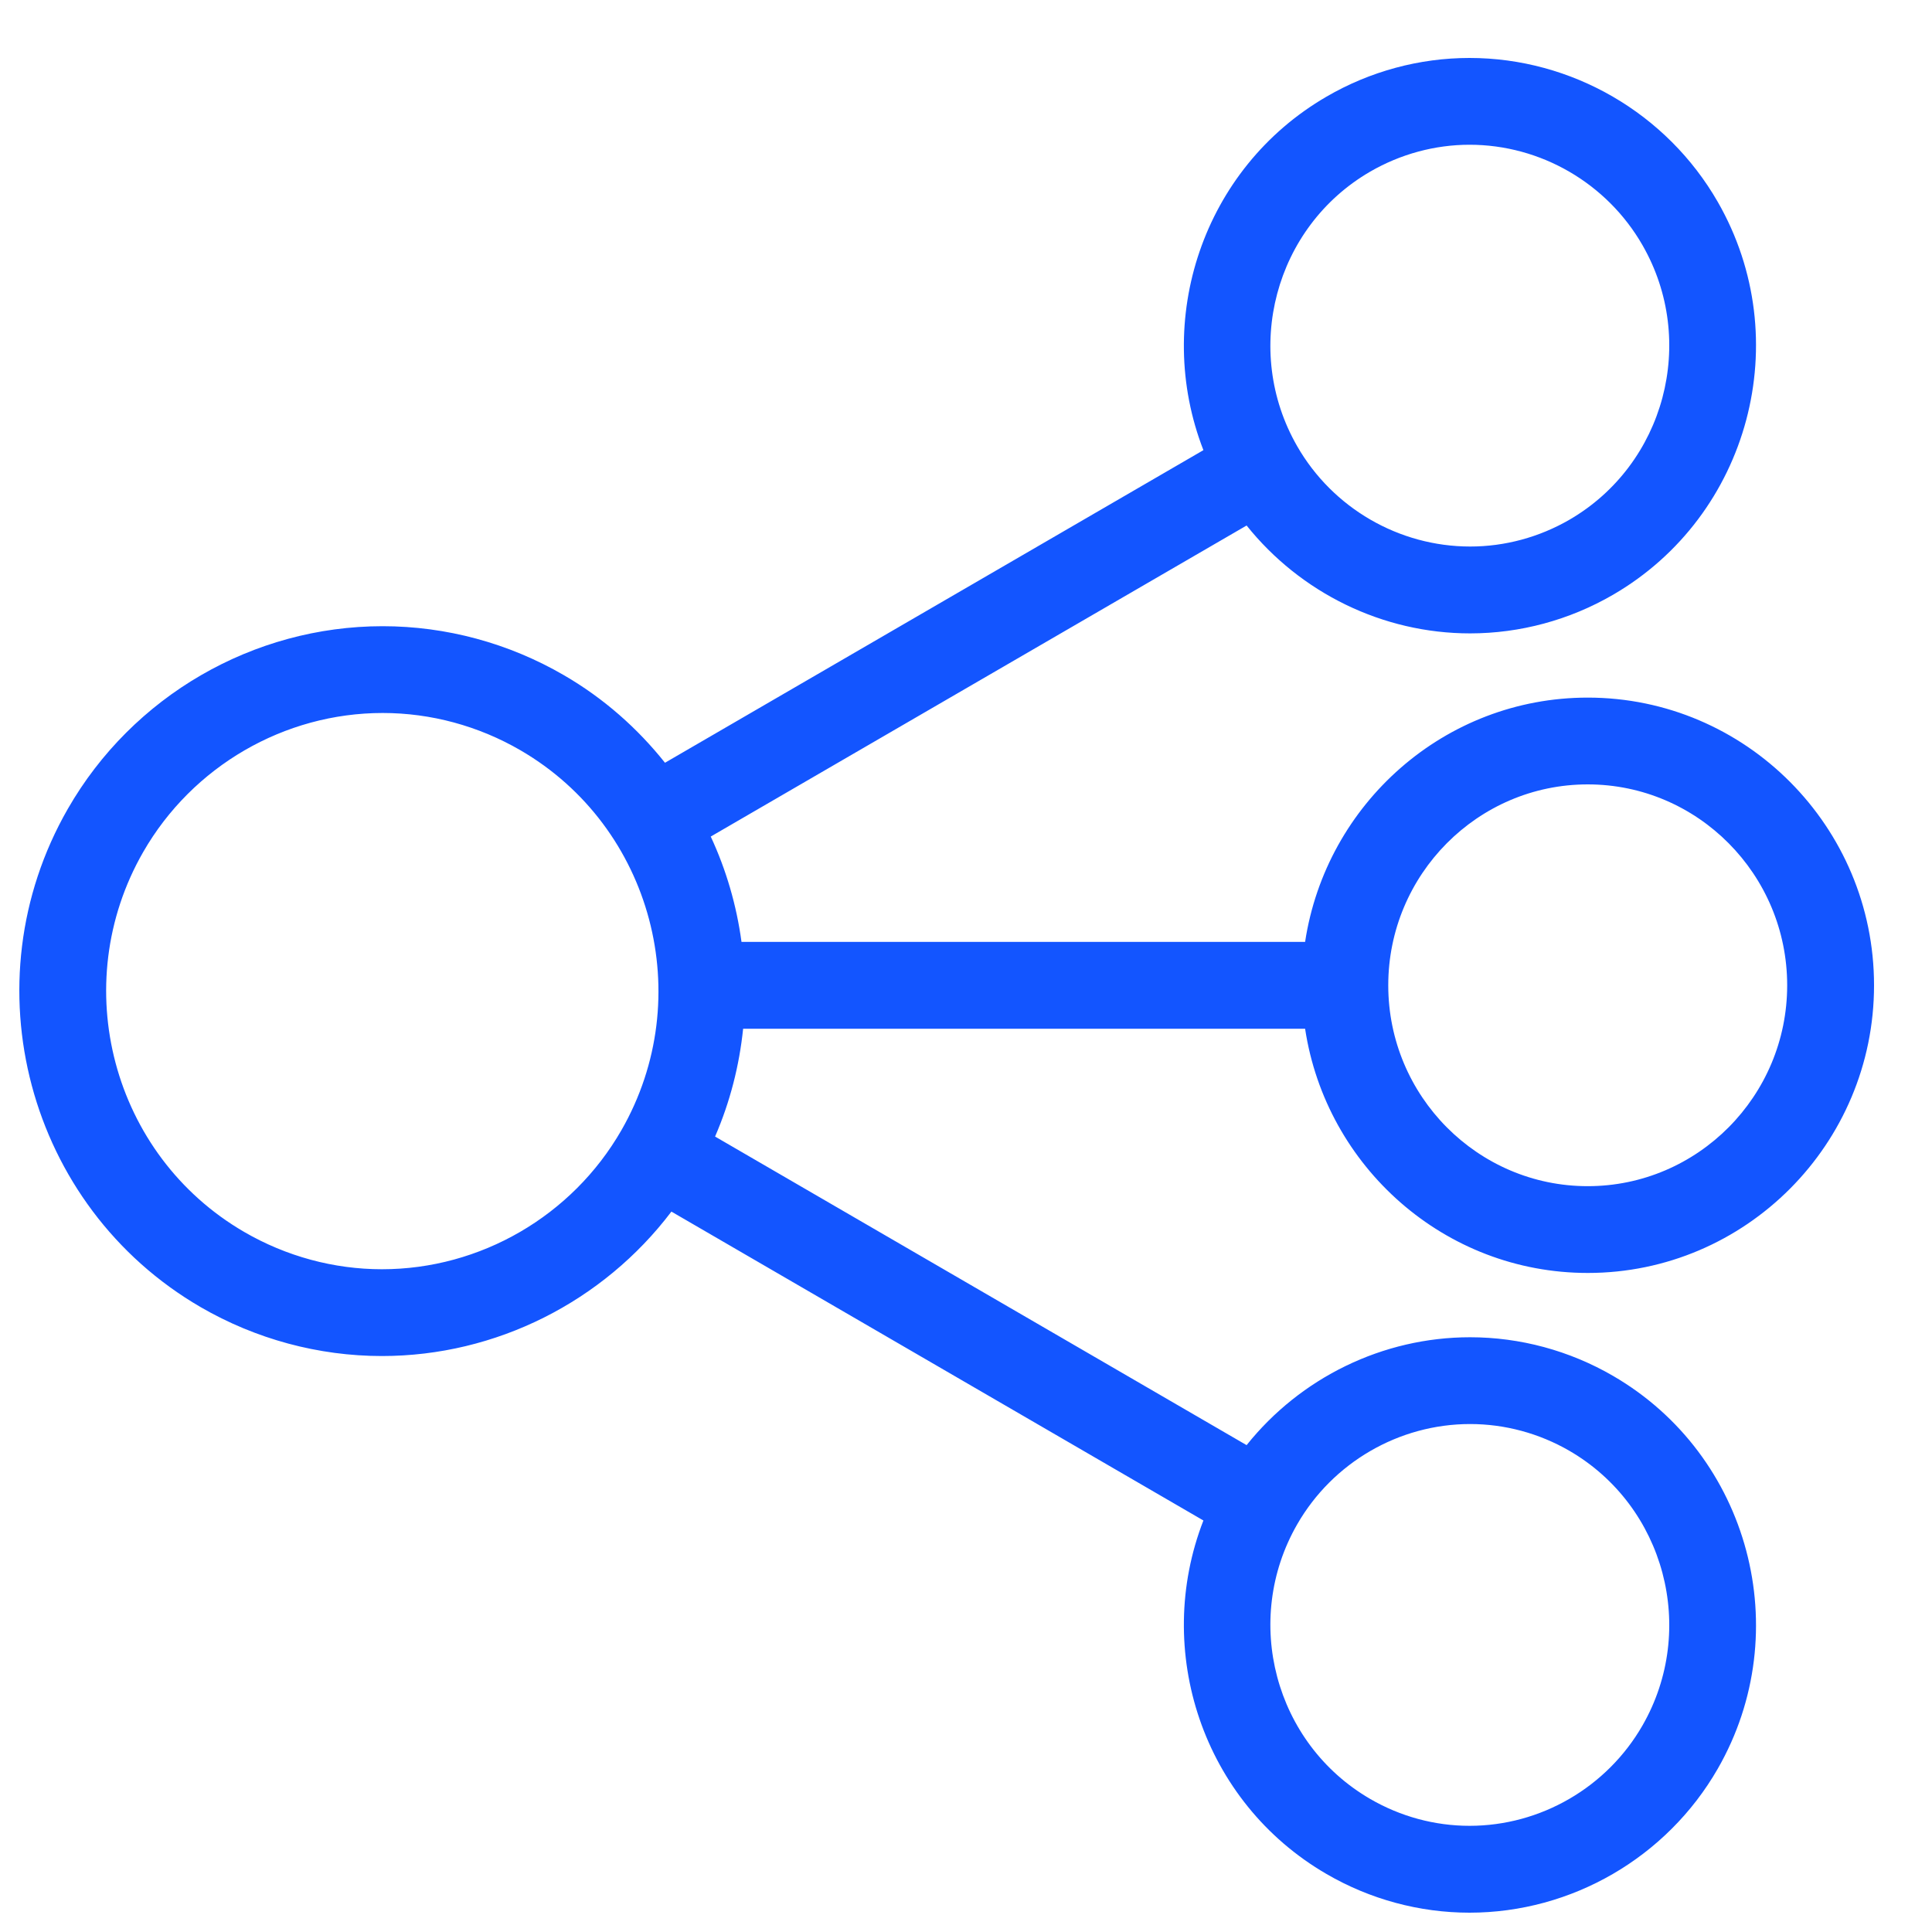<svg width="25" height="25" viewBox="0 0 25 25" fill="none" xmlns="http://www.w3.org/2000/svg">
<path d="M9.616 13.312H16.888C17.159 15.098 18.694 16.472 20.546 16.472C22.588 16.472 24.25 14.803 24.25 12.75C24.25 10.697 22.588 9.027 20.545 9.027C18.693 9.027 17.159 10.401 16.888 12.188H9.595C9.531 11.716 9.398 11.257 9.197 10.825L16.131 6.8C16.828 7.671 17.892 8.196 19.023 8.196C19.67 8.196 20.31 8.023 20.873 7.696C22.64 6.67 23.248 4.39 22.228 2.613C21.568 1.464 20.337 0.75 19.015 0.75C18.368 0.75 17.728 0.923 17.166 1.25C15.562 2.18 14.918 4.142 15.572 5.825L8.605 9.87C8.251 9.426 7.816 9.038 7.297 8.737C6.583 8.322 5.772 8.103 4.951 8.103C3.275 8.103 1.715 9.008 0.878 10.466C-0.416 12.72 0.355 15.612 2.596 16.914C3.31 17.328 4.121 17.547 4.942 17.547C6.419 17.547 7.806 16.843 8.688 15.678L15.572 19.675C14.918 21.358 15.562 23.32 17.166 24.25C17.728 24.577 18.368 24.75 19.015 24.75H19.015C20.337 24.75 21.568 24.036 22.228 22.887C23.248 21.11 22.64 18.829 20.873 17.804C20.31 17.477 19.67 17.304 19.023 17.304C17.892 17.304 16.828 17.828 16.131 18.7L9.253 14.707C9.449 14.255 9.567 13.785 9.616 13.312L9.616 13.312ZM20.545 10.15C21.968 10.15 23.126 11.316 23.126 12.75C23.126 14.183 21.968 15.349 20.545 15.349C19.122 15.349 17.964 14.183 17.964 12.75C17.964 11.317 19.122 10.15 20.545 10.15ZM17.73 2.221C18.122 1.994 18.567 1.873 19.016 1.873C19.936 1.873 20.794 2.371 21.254 3.173C21.967 4.415 21.543 6.008 20.309 6.725C19.917 6.952 19.473 7.072 19.024 7.072C18.103 7.072 17.245 6.575 16.785 5.773C16.072 4.531 16.495 2.938 17.73 2.221ZM8.041 14.625C7.404 15.734 6.217 16.424 4.942 16.424C4.32 16.424 3.704 16.257 3.161 15.942C1.452 14.95 0.866 12.744 1.853 11.025C2.49 9.916 3.678 9.226 4.952 9.226C5.575 9.226 6.191 9.393 6.734 9.708C8.442 10.7 9.028 12.905 8.041 14.625H8.041ZM19.023 18.427C19.473 18.427 19.917 18.547 20.309 18.774C21.543 19.491 21.967 21.084 21.254 22.327C20.794 23.128 19.936 23.626 19.016 23.626C18.566 23.626 18.122 23.506 17.73 23.278C16.495 22.561 16.072 20.968 16.785 19.726C17.245 18.925 18.103 18.427 19.023 18.427Z" fill="#1355FF"/>
</svg>
